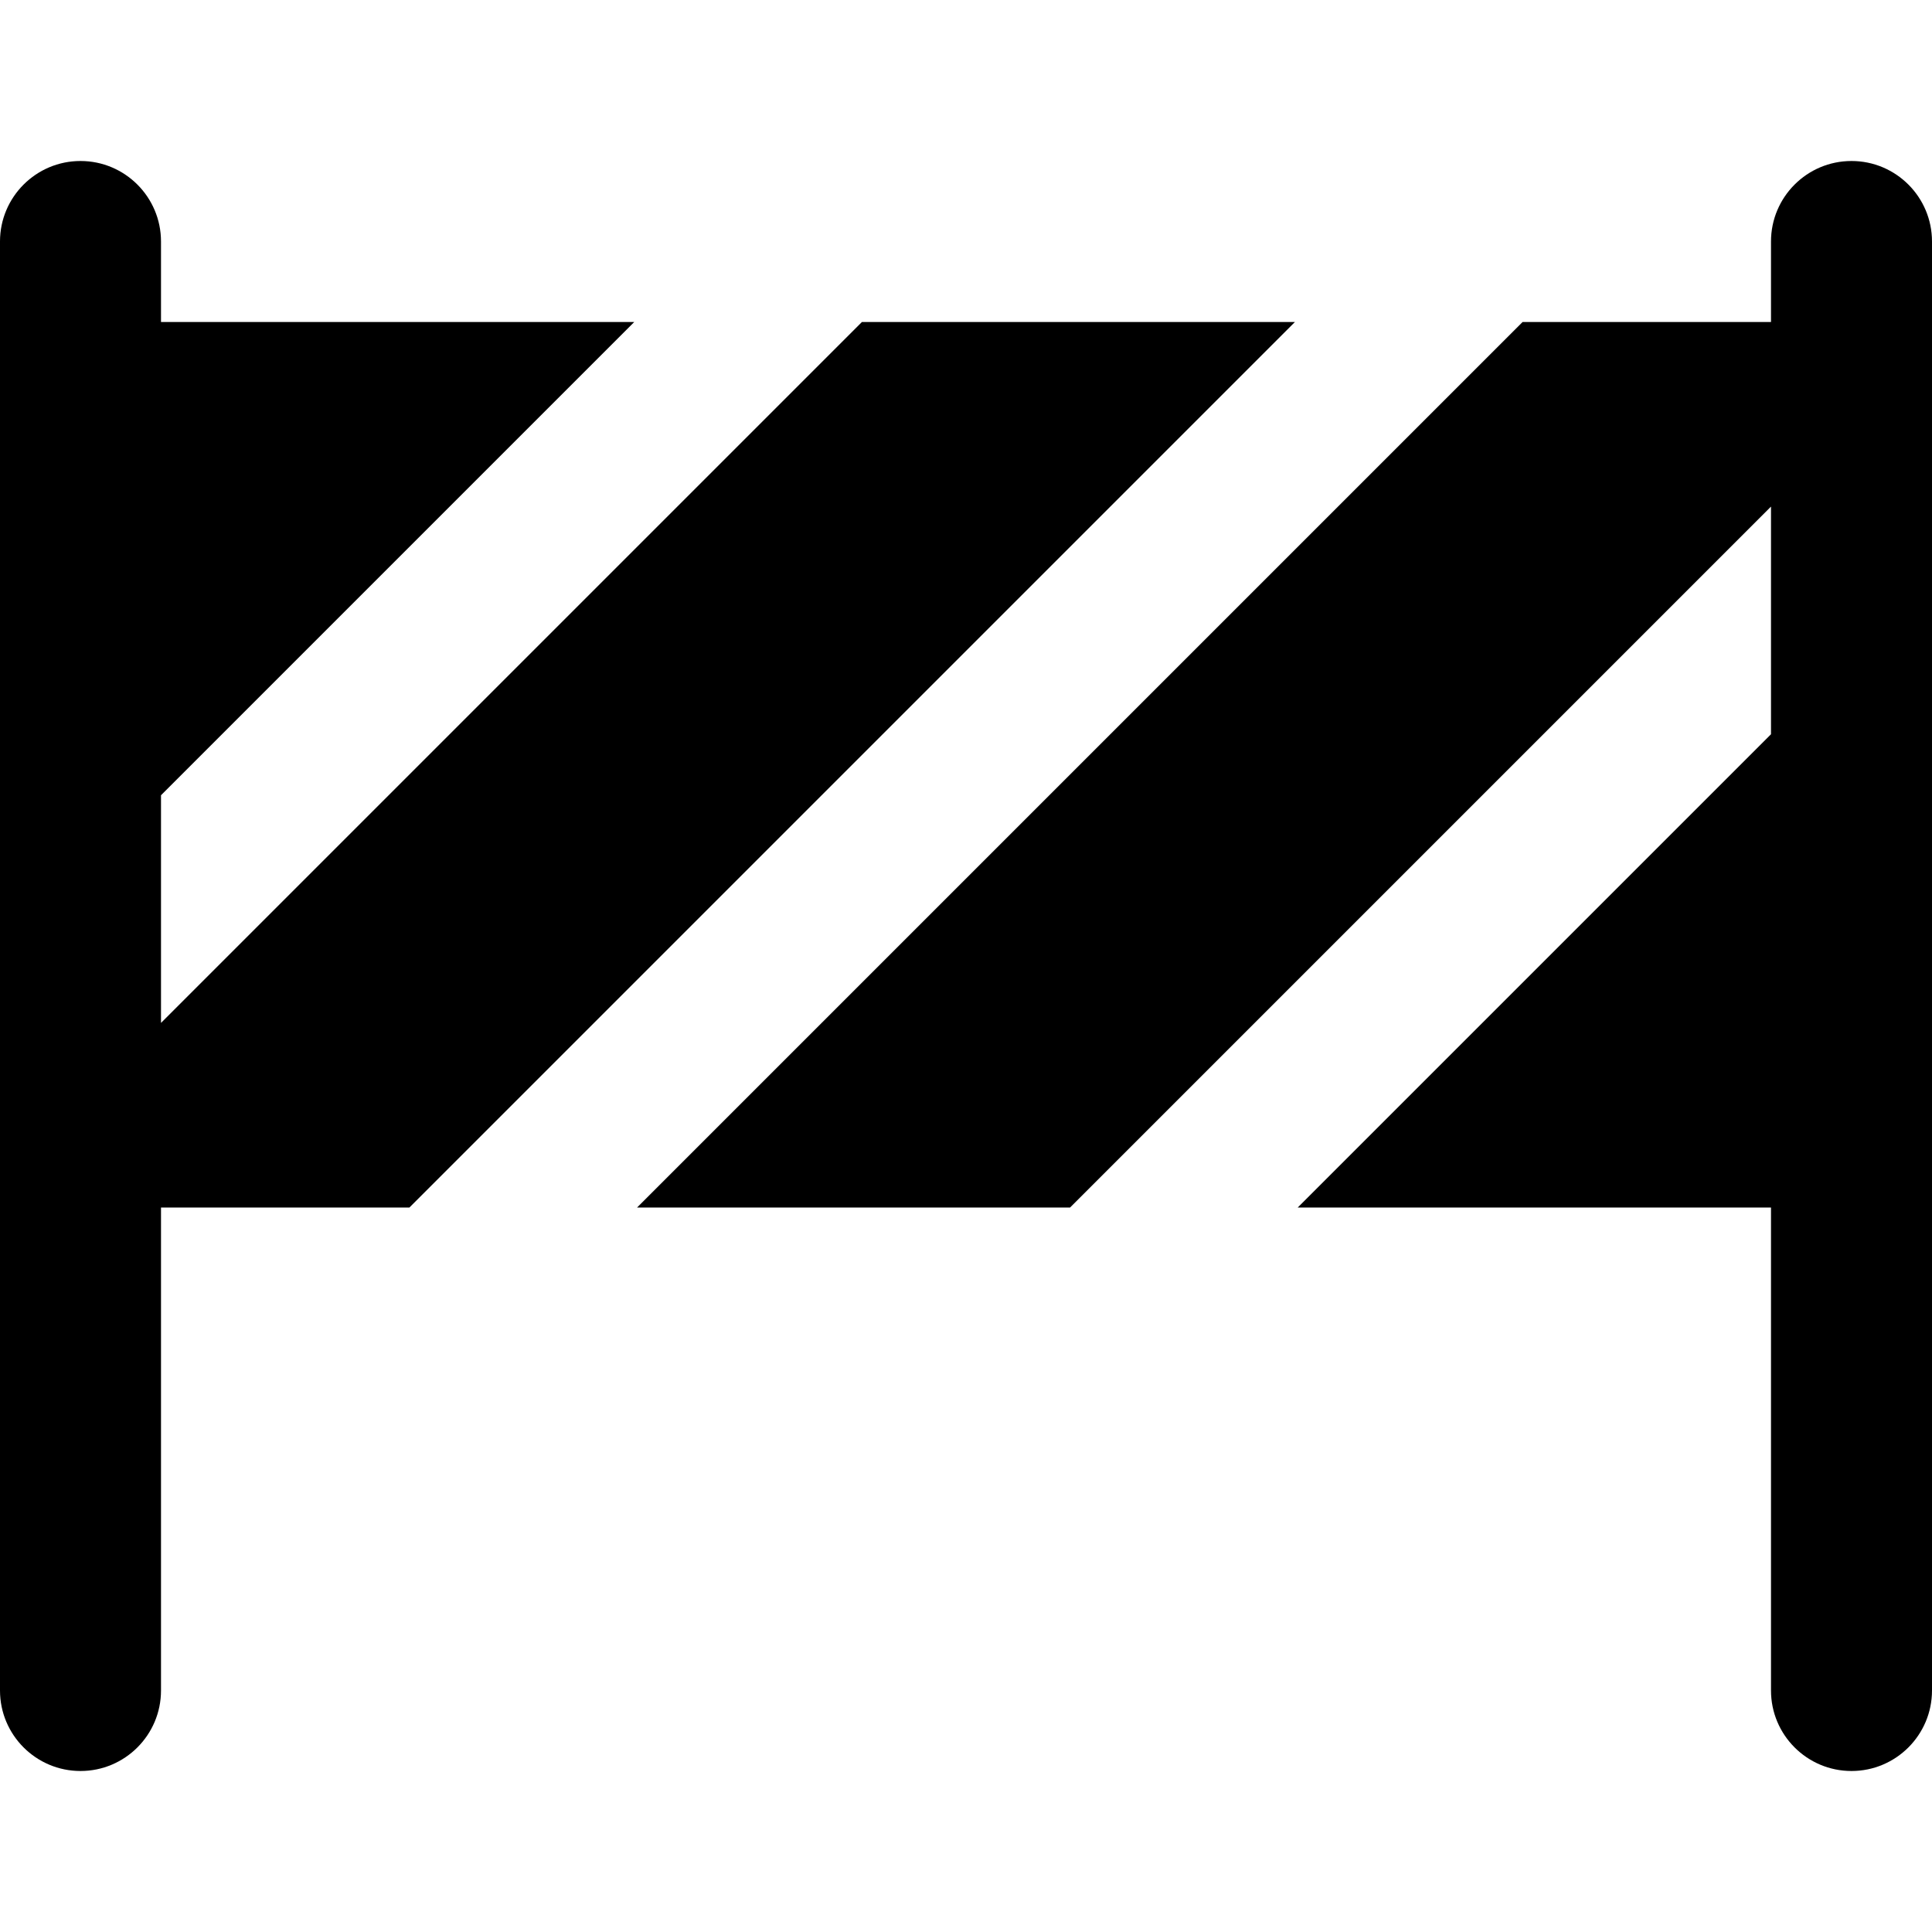 <?xml version="1.0" encoding="UTF-8"?>
<svg xmlns="http://www.w3.org/2000/svg" id="Layer_1" data-name="Layer 1" viewBox="0 0 24 24">
  <path d="M24,3V21c0,.552-.448,1-1,1h0c-.552,0-1-.448-1-1v-6h-5.879l5.879-5.879v-2.828L13.293,15H7.914L18.914,4h3.086v-1c0-.552,.448-1,1-1h0c.552,0,1,.448,1,1Zm-7.914,1h-5.379L2,12.707v-2.828L7.879,4H2v-1c0-.552-.448-1-1-1h0c-.552,0-1,.448-1,1V21c0,.552,.448,1,1,1h0c.552,0,1-.448,1-1v-6h3.086L16.086,4Z"/>
</svg>
